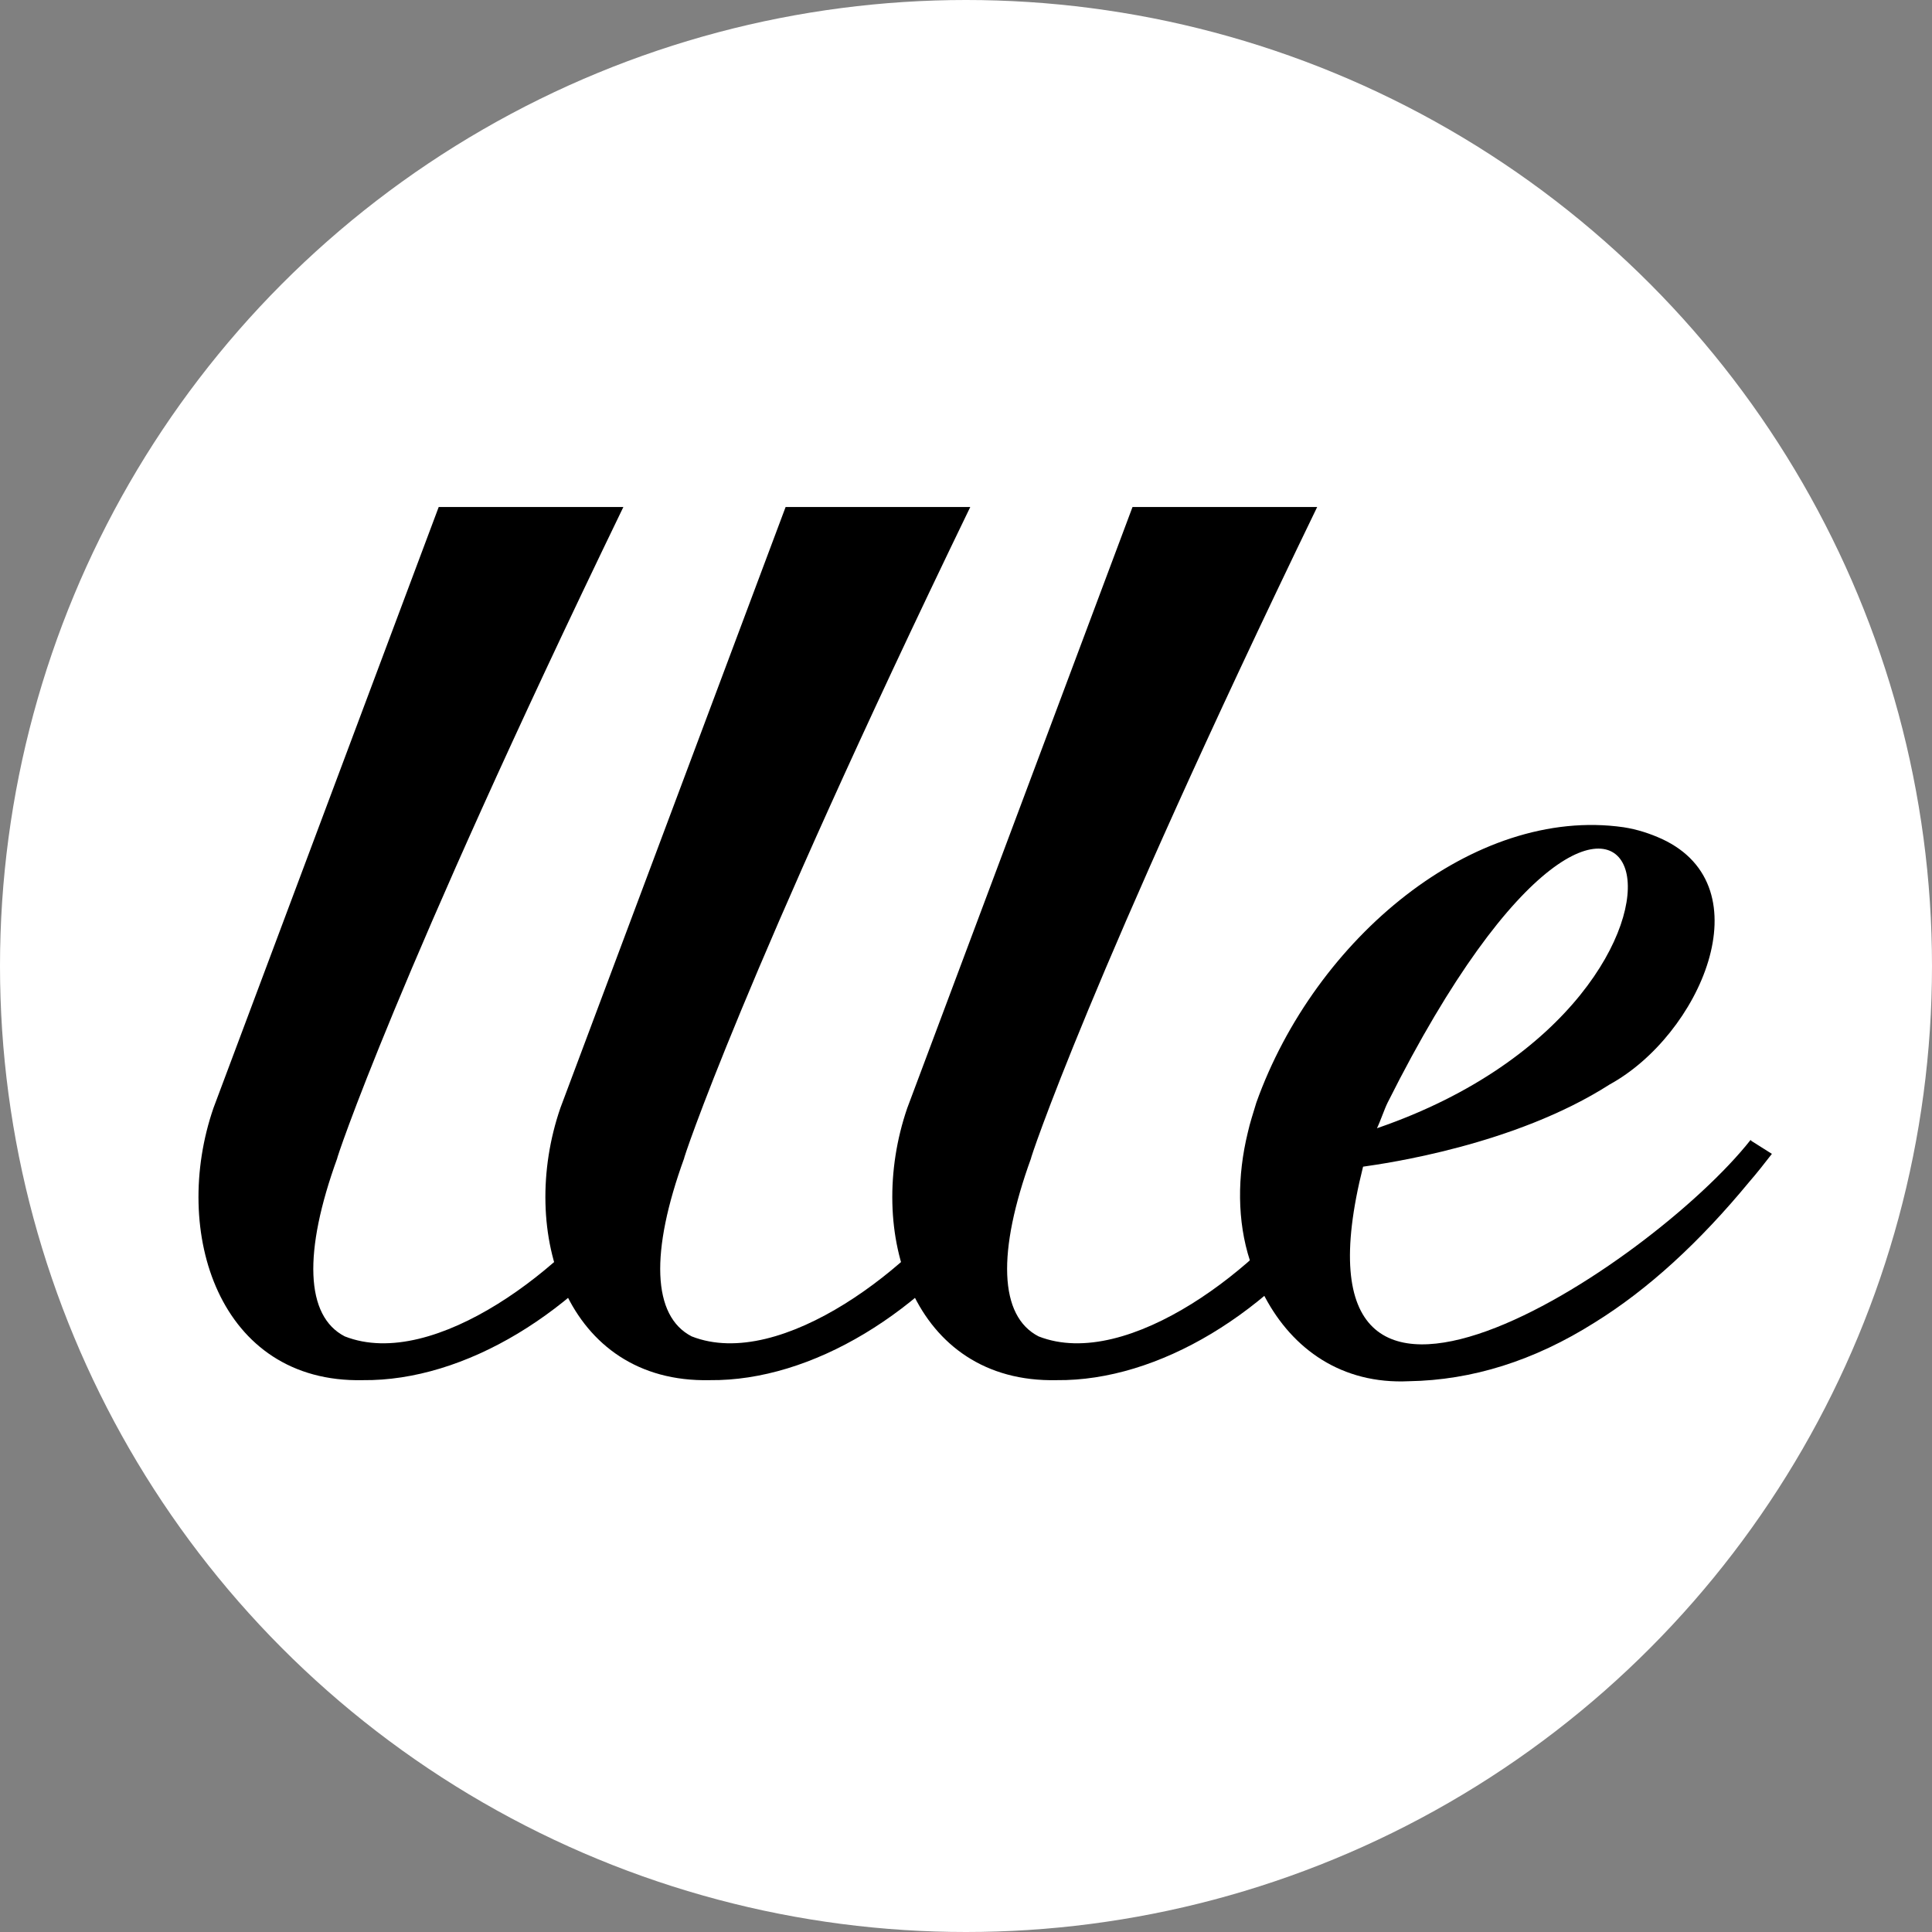 <?xml version="1.0" encoding="utf-8"?> <svg xmlns="http://www.w3.org/2000/svg" xmlns:xlink="http://www.w3.org/1999/xlink" version="1.1" id="Layer_1" x="0px" y="0px" viewBox="0 0 181 181" style="enable-background:new 0 0 181 181;" xml:space="preserve"><rect x="0" y="0" width="181" height="181" fill="#808080" stroke="none"/> <style type="text/css"> .st0{fill:#FFFFFF;} </style> <circle class="st0" cx="90.5" cy="90.5" r="90.5"></circle> <g> <path d="M61.2,113c-7.1,10-17.7,16.4-27.2,16.3v0c-13.5,0.3-18-13.9-14-25.5c0,0,21.1-56.3,21.1-56.3h17.3 c-21.3,44-27,61.4-26.8,61c-3.2,8.8-3,14.8,0.7,16.7c8.4,3.3,21.1-6.7,26.1-14.1L61.2,113z"></path> <path d="M93.7,113c-7.1,10-17.7,16.4-27.2,16.3v0c-13.5,0.3-18-13.9-14-25.5c0,0,21.1-56.3,21.1-56.3h17.3 c-21.3,44-27,61.4-26.8,61c-3.2,8.8-3,14.8,0.7,16.7c8.4,3.3,21.1-6.7,26.1-14.1L93.7,113z"></path> <path d="M126.2,113c-7.1,10-17.7,16.4-27.2,16.3v0c-13.5,0.3-18-13.9-14-25.5c0,0,21.1-56.3,21.1-56.3h17.3 c-21.3,44-27,61.4-26.8,61c-3.2,8.8-3,14.8,0.7,16.7c8.4,3.3,21.1-6.7,26.1-14.1L126.2,113z"></path> <path d="M151.9,77.5c0.1,0,0.1,0,0.2,0c0,0,0.1,0,0.1,0C152.1,77.5,152,77.5,151.9,77.5z M164.1,106.9l-0.1-0.1 c-9.3,11.8-44.5,35.1-36.3,2.5c2.1-0.3,14.2-2,23.1-7.7c8.4-4.6,14.6-18.5,4.9-23c-1.1-0.5-2.3-0.9-3.6-1.1 c-14-2-28.9,10.4-34.4,25.8h0c-0.3,1-0.6,1.9-0.8,2.8h0c-1,4.1-1,8.3,0.2,12v0c0.4,1.2,0.8,2.3,1.4,3.4c2.6,4.9,7.2,8.2,13.5,7.9 c5.9-0.1,11.7-1.9,17.4-5.5c5-3.1,9.8-7.5,14.5-13.2c0.7-0.8,1.4-1.7,2.1-2.6L164.1,106.9z M130,103.3L130,103.3 c24.2-48.3,35.7-10.2-1,2.4C129.3,105.1,129.7,103.9,130,103.3z"></path> </g> </svg> 
